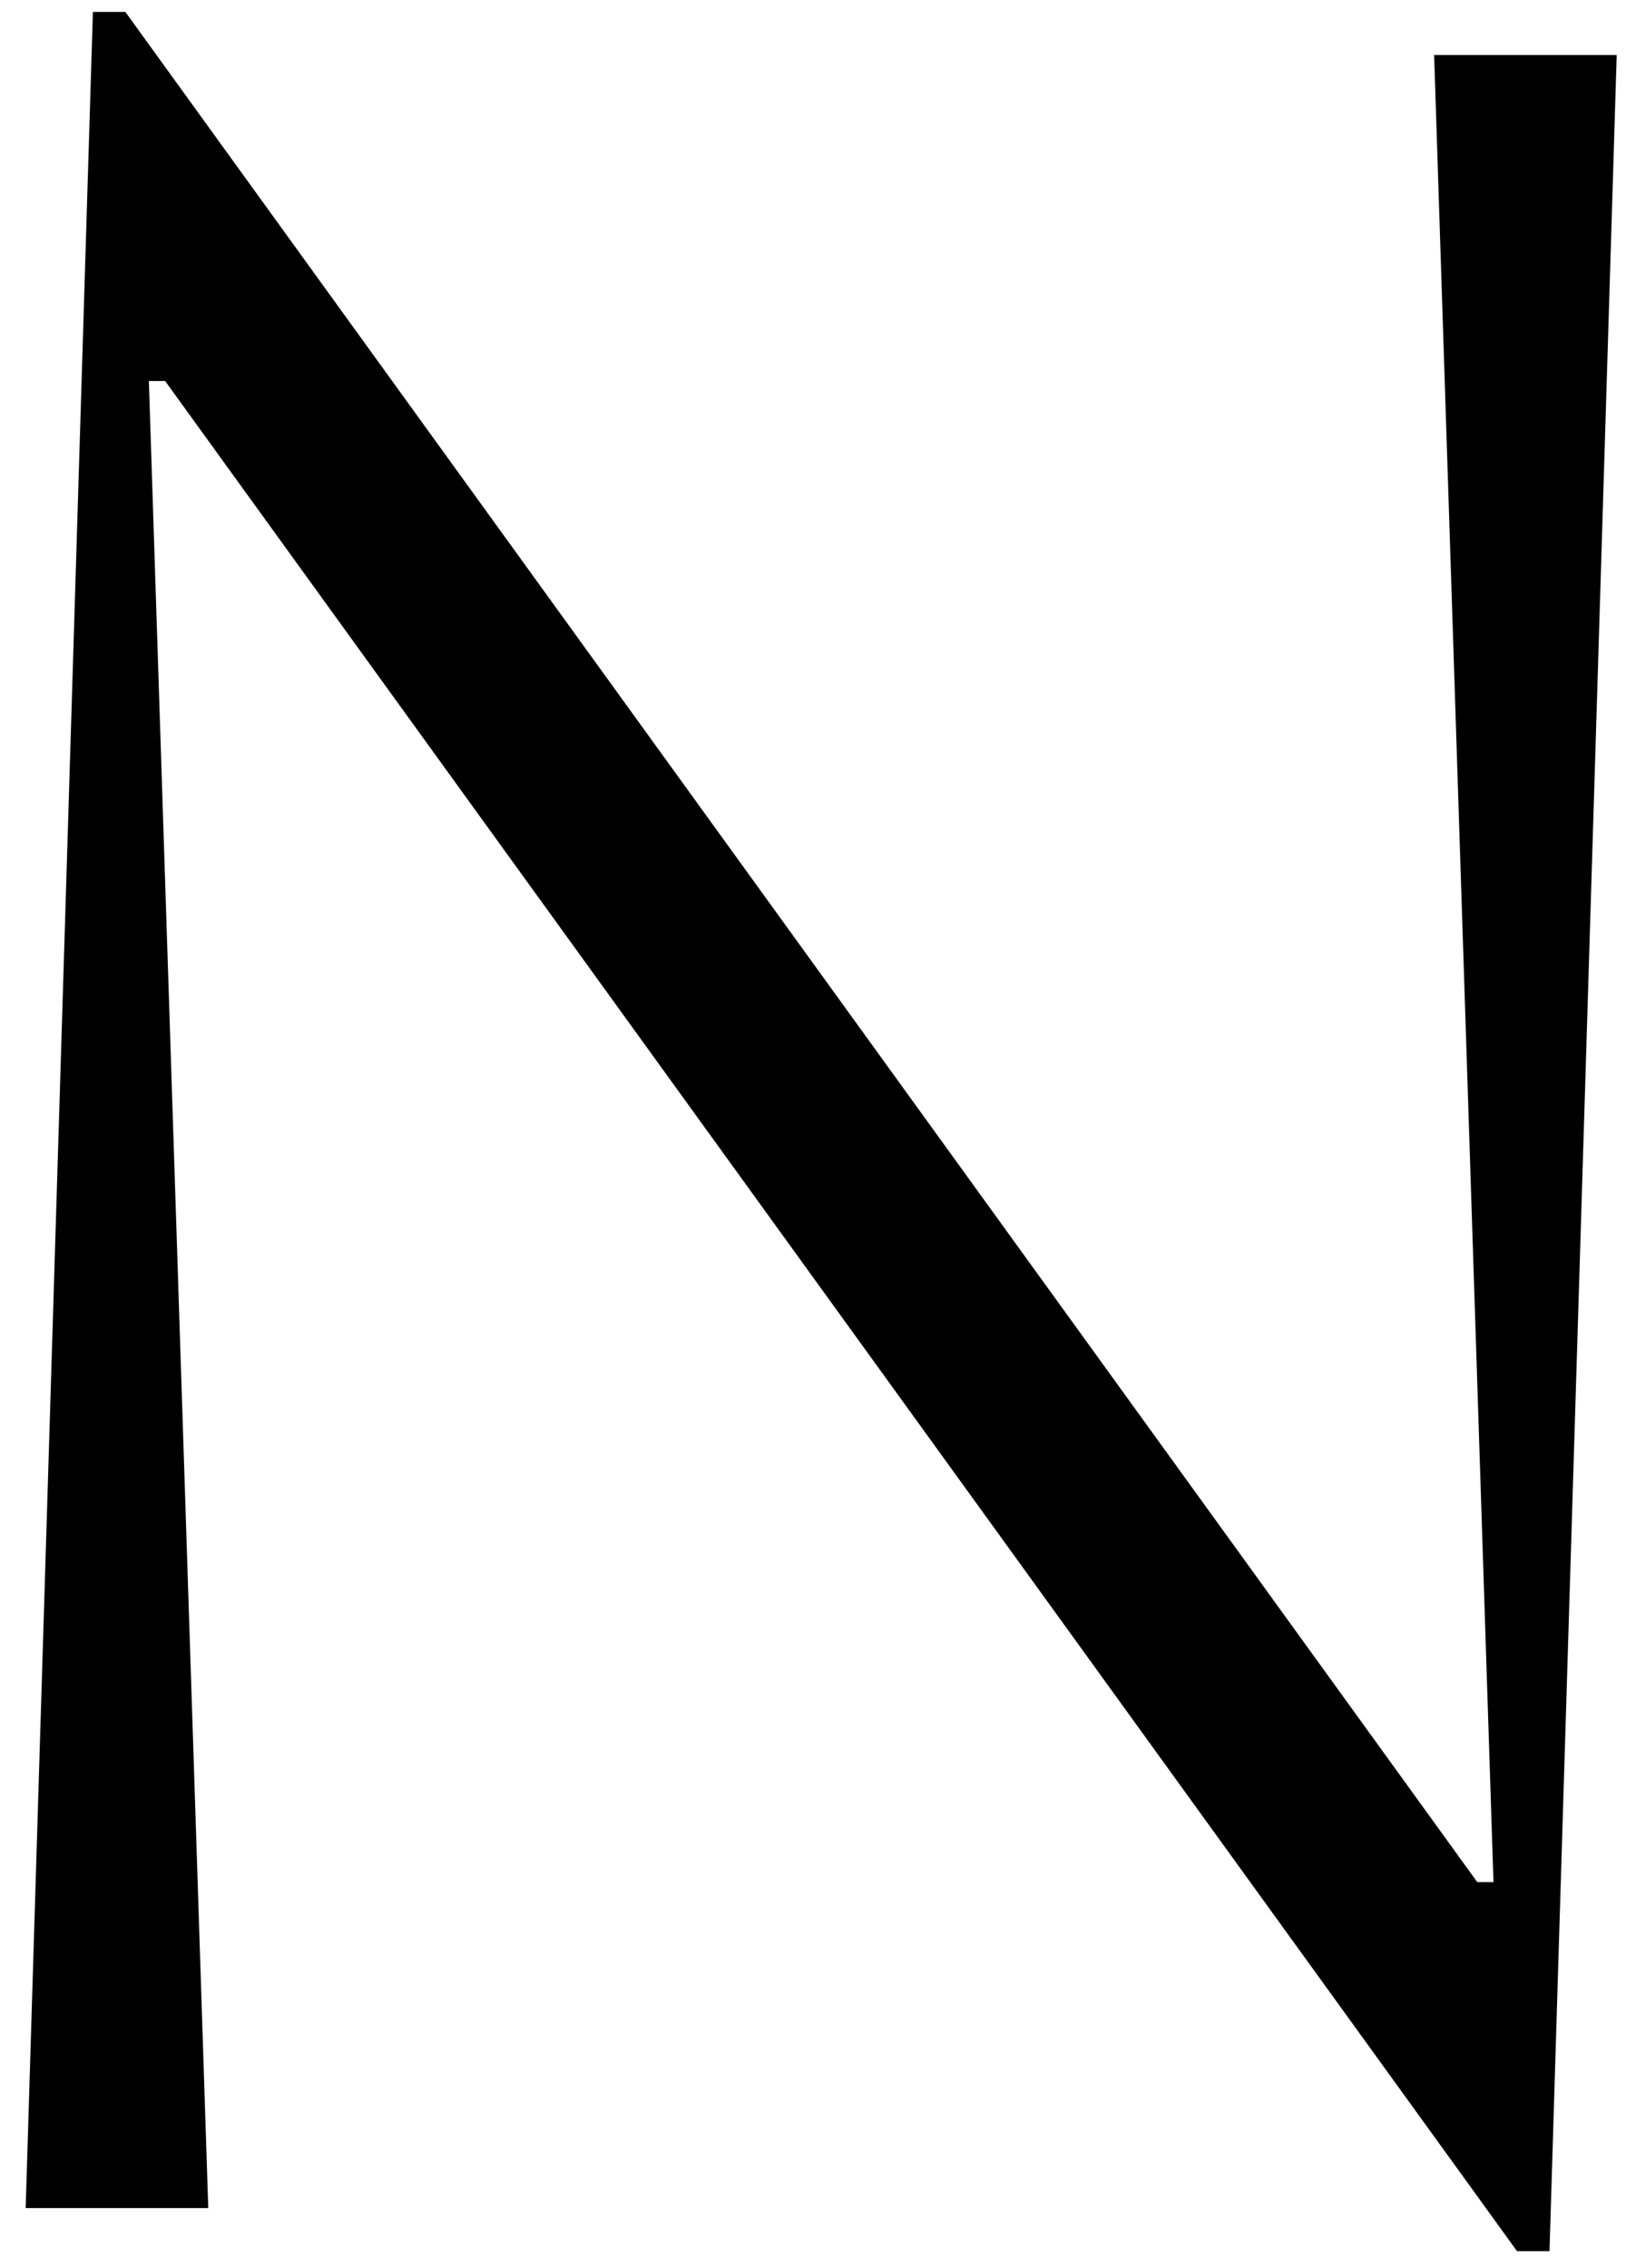 <svg width="38" height="53" viewBox="0 0 38 53" fill="none" xmlns="http://www.w3.org/2000/svg">
<path d="M0.6 51.602L2.171 0.279H2.93L34.524 43.984H34.903L33.516 1.286H37.783L36.212 52.609H35.453L3.859 8.904H3.479L4.867 51.602H0.6Z" fill="black"/>
</svg>
